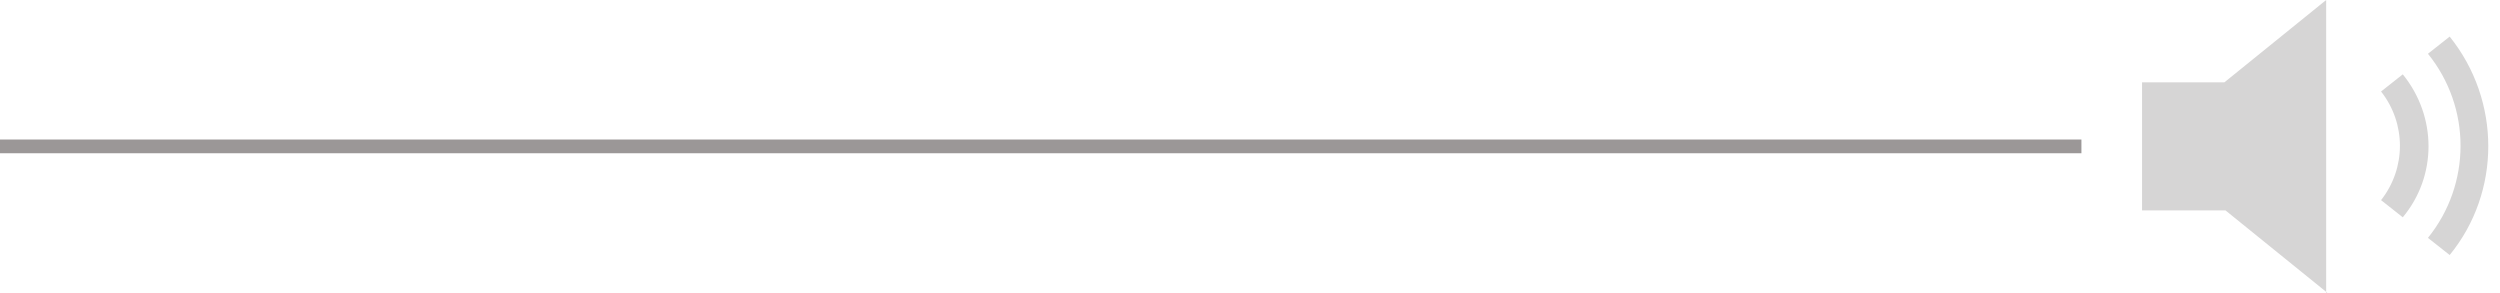<?xml version="1.0" encoding="UTF-8"?>
<svg id="Capa_1" xmlns="http://www.w3.org/2000/svg" version="1.1" xmlns:xlink="http://www.w3.org/1999/xlink" viewBox="0 0 218.6 25.6">
  <!-- Generator: Adobe Illustrator 29.1.0, SVG Export Plug-In . SVG Version: 2.1.0 Build 142)  -->
  <defs>
    <style>
      .st0 {
        fill: #d6d5d5;
        fill-rule: evenodd;
      }

      .st1, .st2 {
        fill: none;
      }

      .st3 {
        clip-path: url(#clippath);
      }

      .st2 {
        stroke: #9b9797;
        stroke-width: 1.2px;
      }
    </style>
    <clipPath id="clippath">
      <rect class="st1" x="187.3" width="30.3" height="25.6"/>
    </clipPath>
  </defs>
  <g class="st3">
    <path id="Trazado_32" class="st0" d="M214.2,3.2c4.5,5.6,4.5,13.6,0,19.1l-1.9-1.5c3.8-4.7,3.8-11.4,0-16.1l1.9-1.5ZM210.1,6.5c3,3.7,3,8.9,0,12.5l-1.9-1.5c2.2-2.8,2.2-6.7,0-9.5l1.9-1.5ZM203.4,25.6V0l-8.9,7.2h-7.2v11.2h7.3l8.9,7.2Z"/>
  </g>
  <line id="Línea_10" class="st2" y1="12.8" x2="182" y2="12.8"/>
</svg>